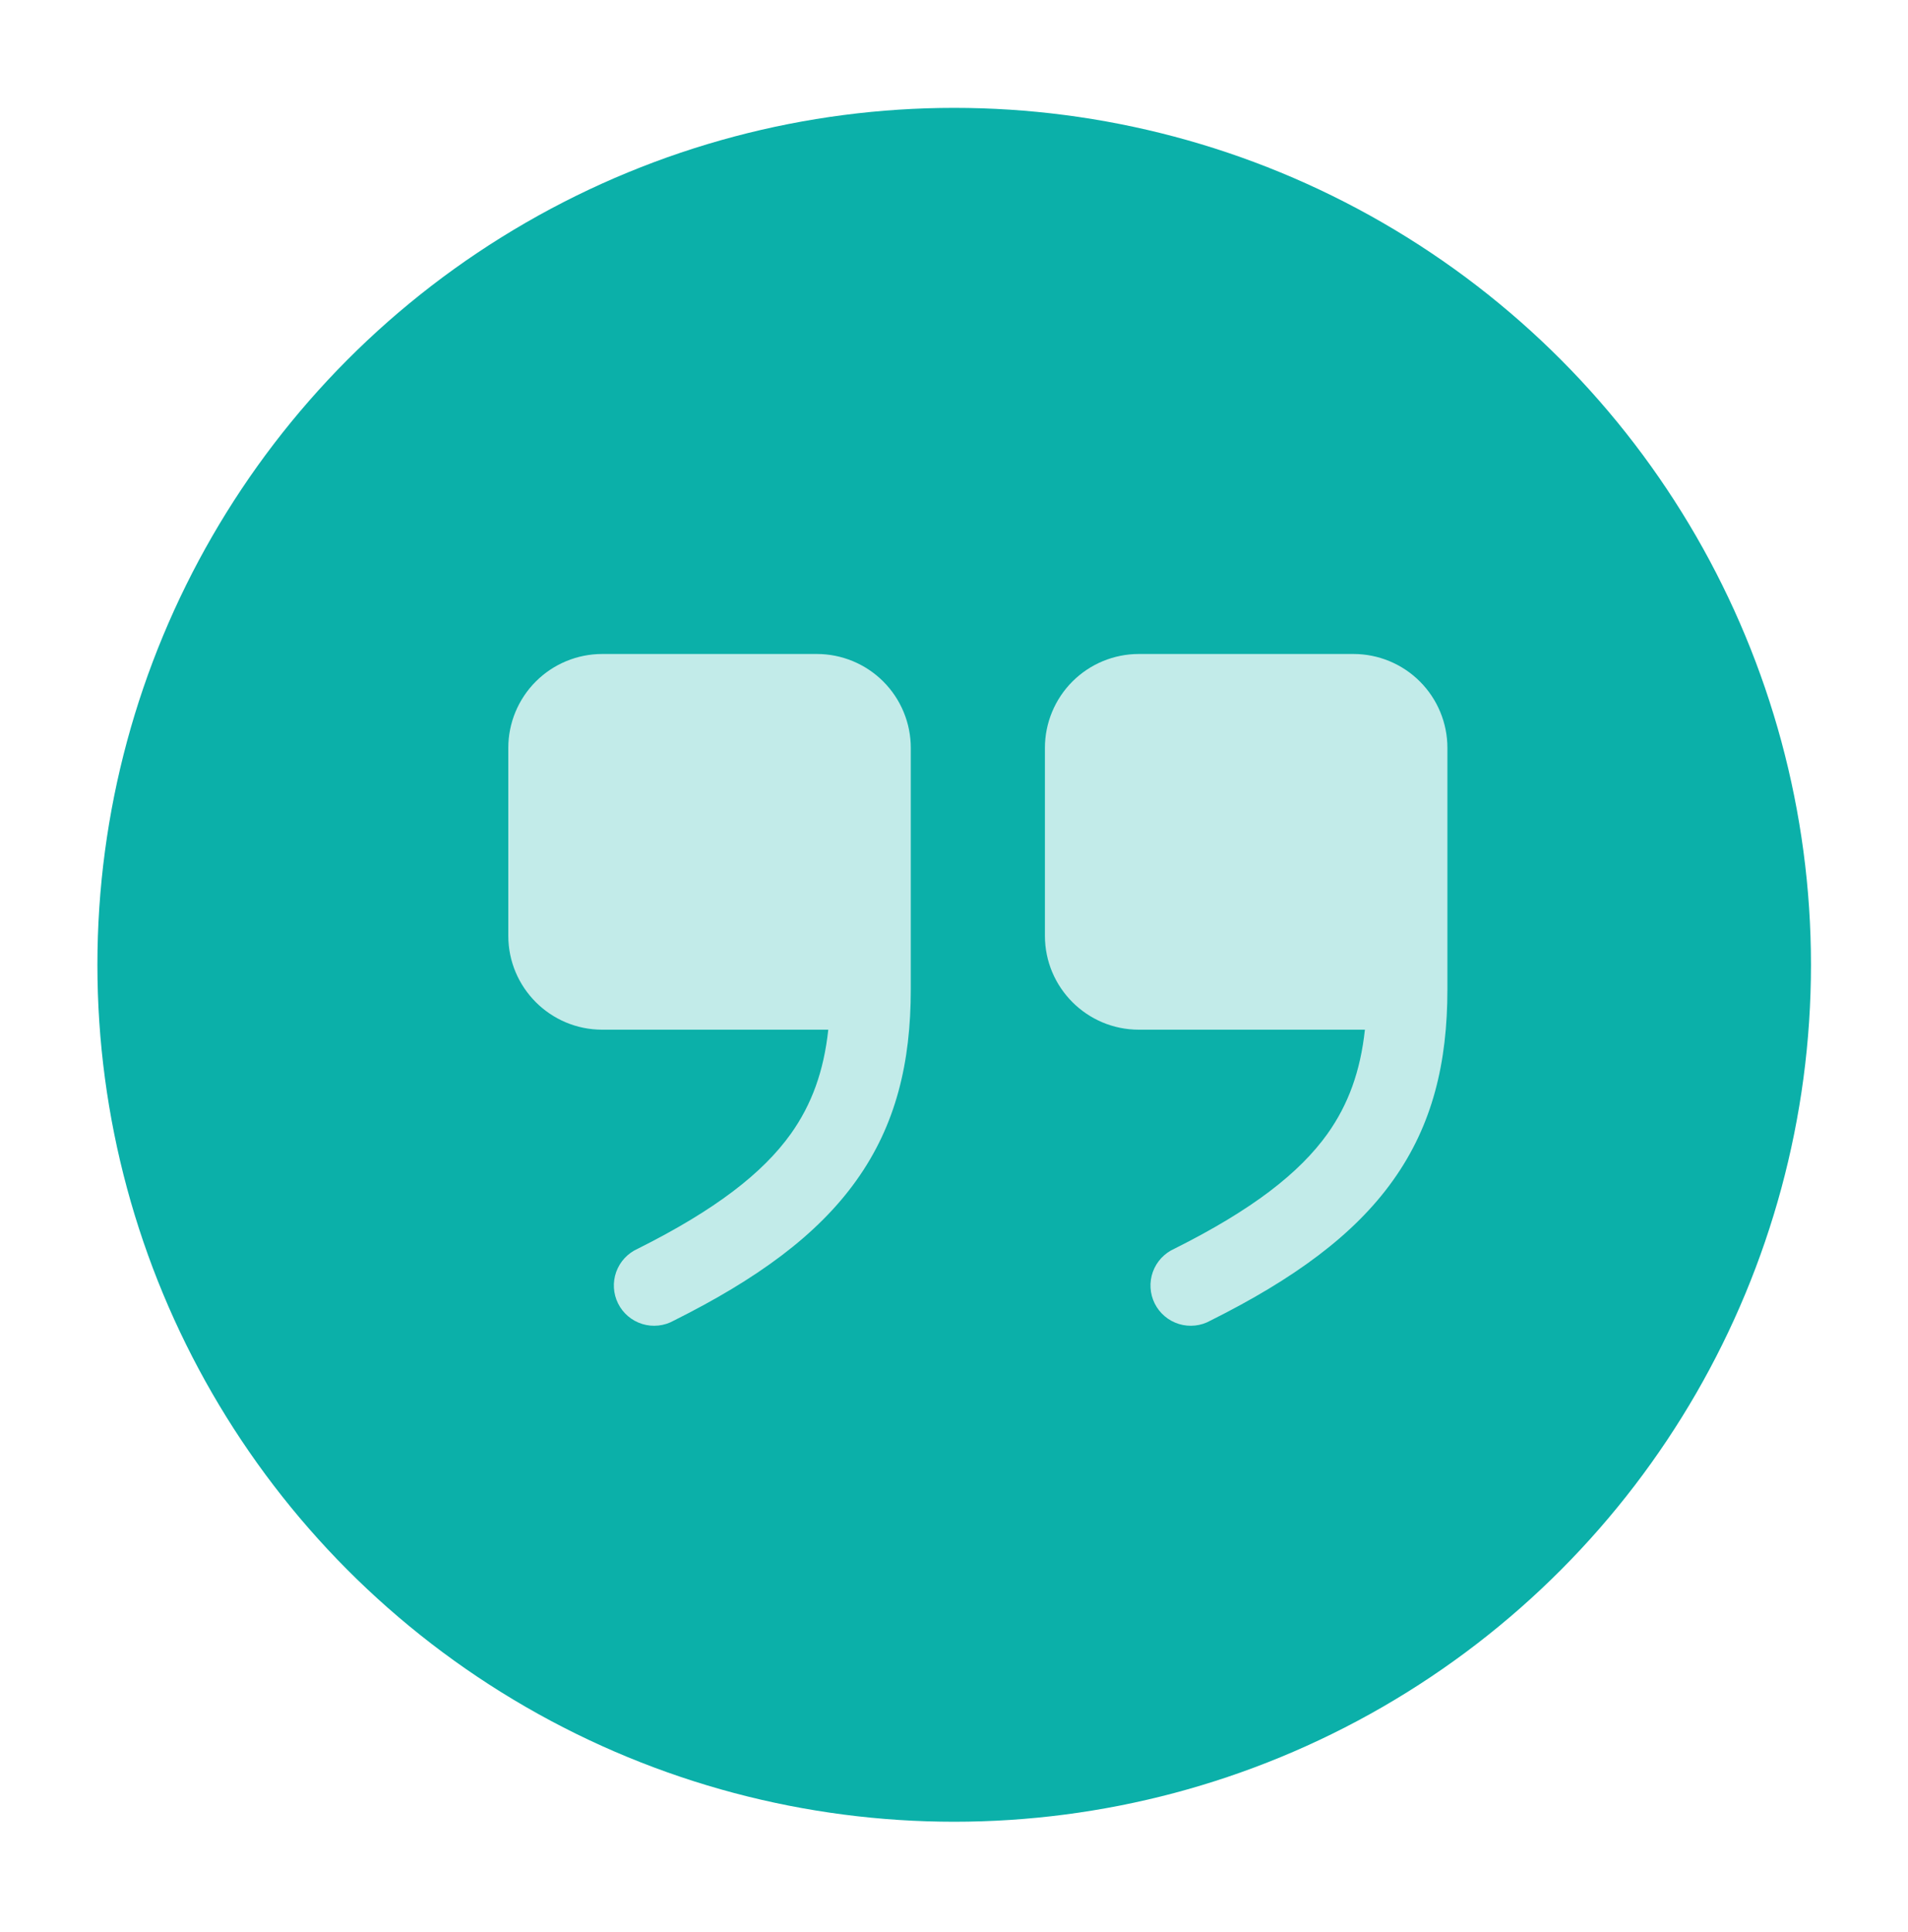 <svg width="80" height="81" viewBox="0 0 80 81" fill="none" xmlns="http://www.w3.org/2000/svg">
<g filter="url(#filter0_d_165_104)">
<circle cx="40.008" cy="40.446" r="35.924" fill="#0BB0A9"/>
<path opacity="0.75" fill-rule="evenodd" clip-rule="evenodd" d="M34.729 43.166C34.54 44.907 34.036 46.298 33.159 47.531C31.982 49.176 30.009 50.712 26.746 52.346C26.537 52.438 26.349 52.572 26.192 52.739C26.036 52.906 25.916 53.103 25.838 53.318C25.761 53.533 25.727 53.761 25.741 53.989C25.754 54.218 25.814 54.441 25.916 54.645C26.018 54.85 26.161 55.032 26.336 55.179C26.51 55.327 26.713 55.437 26.931 55.504C27.15 55.571 27.38 55.593 27.607 55.568C27.835 55.544 28.055 55.473 28.254 55.361C31.741 53.619 34.268 51.781 35.904 49.488C37.571 47.157 38.188 44.532 38.188 41.478V31.353C38.188 30.309 37.773 29.308 37.034 28.569C36.296 27.831 35.294 27.416 34.25 27.416H25.25C24.206 27.416 23.204 27.831 22.466 28.569C21.727 29.308 21.312 30.309 21.312 31.353V39.228C21.312 41.402 23.076 43.166 25.25 43.166H34.729ZM57.229 43.166C57.04 44.907 56.536 46.298 55.659 47.531C54.482 49.176 52.509 50.712 49.246 52.346C49.037 52.438 48.849 52.572 48.692 52.739C48.536 52.906 48.416 53.103 48.338 53.318C48.261 53.533 48.227 53.761 48.241 53.989C48.254 54.218 48.314 54.441 48.416 54.645C48.518 54.85 48.661 55.032 48.836 55.179C49.01 55.327 49.213 55.437 49.431 55.504C49.65 55.571 49.88 55.593 50.107 55.568C50.335 55.544 50.555 55.473 50.754 55.361C54.241 53.619 56.768 51.781 58.404 49.488C60.071 47.157 60.688 44.532 60.688 41.478V31.353C60.688 30.309 60.273 29.308 59.534 28.569C58.796 27.831 57.794 27.416 56.75 27.416H47.75C46.706 27.416 45.704 27.831 44.966 28.569C44.227 29.308 43.812 30.309 43.812 31.353V39.228C43.812 41.402 45.577 43.166 47.75 43.166H57.229Z" fill="white"/>
</g>
<defs>
<filter id="filter0_d_165_104" x="0.084" y="0.523" width="79.847" height="79.847" filterUnits="userSpaceOnUse" color-interpolation-filters="sRGB">
<feFlood flood-opacity="0" result="BackgroundImageFix"/>
<feColorMatrix in="SourceAlpha" type="matrix" values="0 0 0 0 0 0 0 0 0 0 0 0 0 0 0 0 0 0 127 0" result="hardAlpha"/>
<feOffset/>
<feGaussianBlur stdDeviation="2"/>
<feComposite in2="hardAlpha" operator="out"/>
<feColorMatrix type="matrix" values="0 0 0 0 0 0 0 0 0 0 0 0 0 0 0 0 0 0 0.25 0"/>
<feBlend mode="normal" in2="BackgroundImageFix" result="effect1_dropShadow_165_104"/>
<feBlend mode="normal" in="SourceGraphic" in2="effect1_dropShadow_165_104" result="shape"/>
</filter>
</defs>
</svg>
